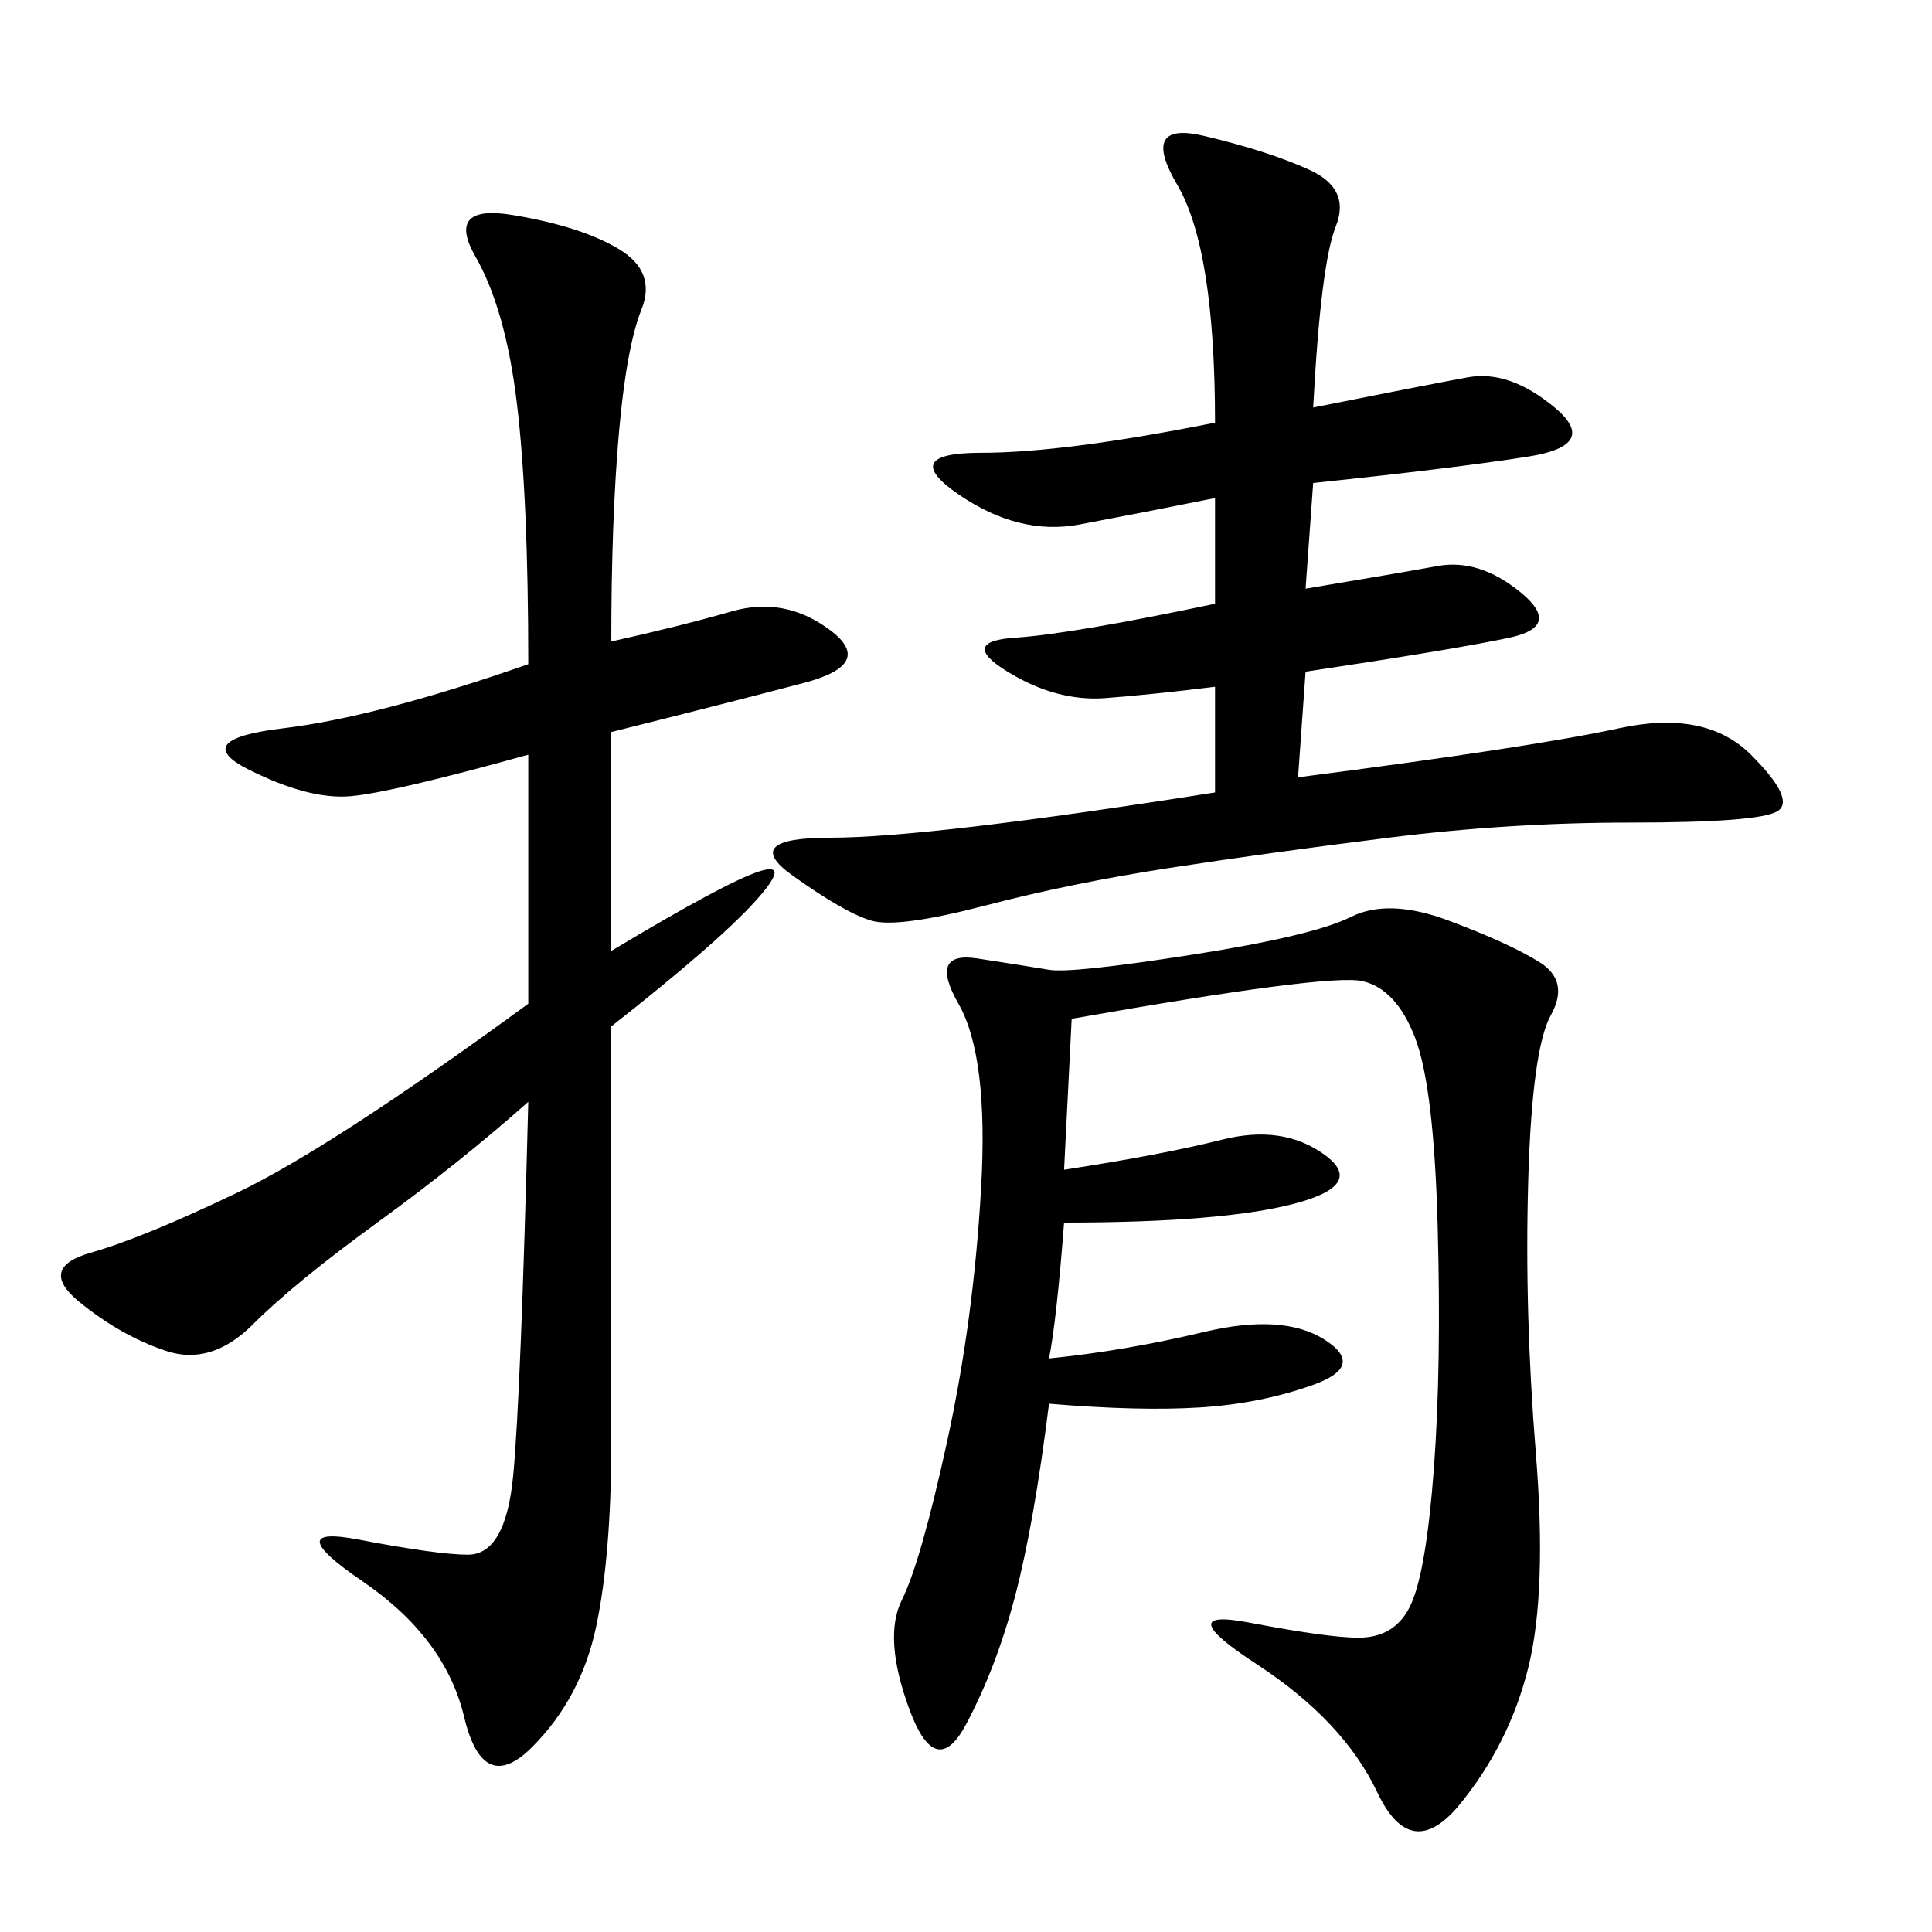 <svg xmlns="http://www.w3.org/2000/svg" xmlns:xlink="http://www.w3.org/1999/xlink" width="300" height="300"><path d="M94.92 99.61Q105.47 97.27 113.67 94.92Q121.88 92.58 128.91 97.85Q135.94 103.13 124.80 106.05Q113.67 108.98 94.92 113.67L94.92 113.67L94.92 147.66Q112.50 137.11 117.77 135.35Q123.05 133.59 117.19 140.04Q111.33 146.48 94.92 159.38L94.92 159.38L94.92 223.83Q94.92 241.41 92.58 252.54Q90.23 263.67 82.62 271.29Q75 278.91 72.07 266.60Q69.14 254.30 56.25 245.51Q43.36 236.72 55.66 239.06Q67.97 241.41 72.66 241.41L72.66 241.41Q78.52 241.41 79.69 229.10Q80.86 216.80 82.03 171.09L82.03 171.09Q71.48 180.47 58.59 189.84Q45.70 199.22 39.26 205.66Q32.81 212.11 25.78 209.77Q18.75 207.42 12.30 202.15Q5.86 196.88 14.06 194.53Q22.27 192.19 36.91 185.16Q51.56 178.13 82.03 155.86L82.03 155.86L82.03 117.19Q60.94 123.05 54.49 123.63Q48.05 124.22 38.67 119.53Q29.30 114.84 43.95 113.09Q58.59 111.33 82.03 103.13L82.03 103.13Q82.03 77.34 80.27 62.70Q78.52 48.05 73.83 39.84Q69.14 31.64 79.69 33.40Q90.23 35.16 96.09 38.67Q101.95 42.19 99.61 48.05Q97.27 53.91 96.09 67.38Q94.92 80.86 94.92 99.61L94.92 99.61ZM166.41 158.20L165.23 181.64Q180.47 179.30 189.84 176.95Q199.22 174.61 205.66 179.30Q212.11 183.98 200.98 186.91Q189.84 189.84 165.23 189.84L165.23 189.84Q164.06 205.08 162.89 210.94L162.89 210.94Q174.61 209.77 186.91 206.84Q199.22 203.91 205.66 208.01Q212.11 212.11 203.91 215.04Q195.70 217.97 186.33 218.55Q176.95 219.14 162.89 217.97L162.89 217.97Q160.55 236.72 157.62 247.85Q154.69 258.98 150 267.77Q145.31 276.56 141.21 265.43Q137.11 254.30 140.04 248.44Q142.97 242.58 147.07 223.83Q151.17 205.08 152.34 184.57Q153.52 164.06 148.83 155.86Q144.14 147.66 151.76 148.83Q159.38 150 162.89 150.59Q166.41 151.17 185.16 148.24Q203.91 145.31 209.77 142.38Q215.63 139.45 225 142.97Q234.38 146.48 239.06 149.41Q243.75 152.34 240.82 157.62Q237.89 162.89 237.30 183.40Q236.72 203.91 238.48 225.59Q240.23 247.27 237.30 258.98Q234.38 270.70 226.76 280.08Q219.14 289.45 213.87 278.32Q208.59 267.19 195.12 258.40Q181.64 249.61 193.95 251.95Q206.25 254.30 210.94 254.30L210.94 254.30Q216.80 254.30 219.14 249.02Q221.48 243.75 222.66 227.93Q223.83 212.11 223.24 190.43Q222.66 168.75 219.73 161.13Q216.80 153.52 211.52 152.34Q206.25 151.17 166.41 158.20L166.41 158.20ZM203.91 63.28Q221.48 59.77 227.93 58.59Q234.38 57.42 241.41 63.28Q248.44 69.14 237.30 70.90Q226.17 72.66 203.91 75L203.91 75L202.73 91.41Q216.80 89.06 223.24 87.89Q229.69 86.72 236.13 91.99Q242.58 97.27 234.38 99.02Q226.17 100.78 202.73 104.30L202.73 104.30L201.56 120.70Q237.89 116.02 251.37 113.09Q264.84 110.16 271.88 117.19Q278.91 124.22 275.98 125.98Q273.05 127.73 253.13 127.73L253.13 127.73Q234.38 127.73 215.63 130.08Q196.88 132.42 181.64 134.77Q166.41 137.11 152.93 140.63Q139.45 144.14 135.35 142.97Q131.25 141.80 123.05 135.94Q114.84 130.08 128.91 130.08L128.91 130.08Q144.14 130.08 188.67 123.05L188.67 123.05L188.67 106.64Q179.30 107.81 171.68 108.40Q164.06 108.98 156.45 104.30Q148.83 99.61 157.62 99.02Q166.41 98.44 188.67 93.75L188.67 93.75L188.67 77.34Q176.95 79.69 167.58 81.45Q158.20 83.20 148.83 76.76Q139.45 70.31 152.34 70.31L152.34 70.31Q165.23 70.31 188.67 65.63L188.67 65.63Q188.67 38.67 182.81 28.71Q176.95 18.75 186.91 21.09Q196.88 23.44 203.32 26.37Q209.77 29.30 207.42 35.16Q205.08 41.02 203.91 63.28L203.91 63.28Z"/></svg>